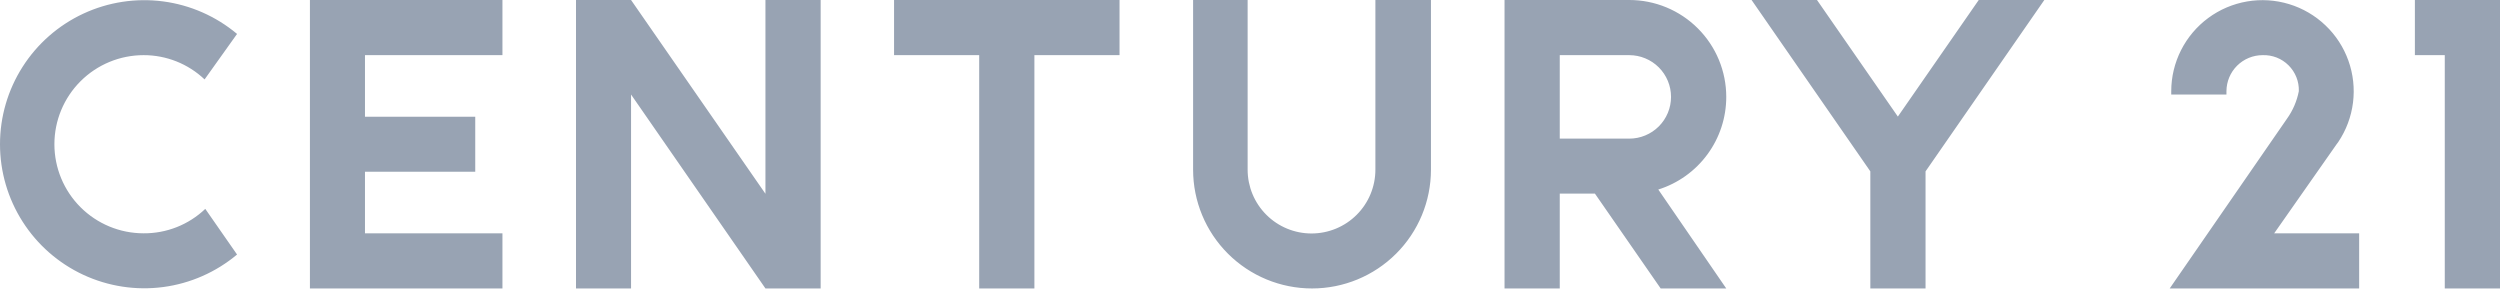<svg width="133" height="16" viewBox="0 0 133 16" fill="none" xmlns="http://www.w3.org/2000/svg">
<path d="M73.171 9.027C73.171 9.927 72.813 10.791 72.176 11.427C71.539 12.064 70.674 12.421 69.773 12.421C68.871 12.421 68.007 12.064 67.37 11.427C66.732 10.791 66.374 9.927 66.374 9.027V0H63.473V9.027C63.473 10.703 64.139 12.31 65.326 13.495C66.513 14.68 68.122 15.346 69.8 15.346C71.478 15.346 73.087 14.68 74.274 13.495C75.461 12.31 76.127 10.703 76.127 9.027V0H73.171V9.027ZM7.639 2.934C8.847 2.932 10.009 3.394 10.884 4.225L12.611 1.805C11.492 0.867 10.128 0.266 8.68 0.075C7.231 -0.116 5.758 0.11 4.433 0.726C3.109 1.342 1.988 2.323 1.203 3.554C0.417 4.785 0 6.214 0 7.673C0 9.132 0.417 10.561 1.203 11.792C1.988 13.023 3.109 14.004 4.433 14.62C5.758 15.236 7.231 15.462 8.68 15.271C10.128 15.08 11.492 14.479 12.611 13.541L10.921 11.112C10.037 11.955 8.861 12.421 7.639 12.412C6.381 12.412 5.174 11.913 4.284 11.024C3.394 10.136 2.894 8.93 2.894 7.673C2.894 6.416 3.394 5.211 4.284 4.322C5.174 3.433 6.381 2.934 7.639 2.934ZM40.722 10.309L33.572 0H30.643V15.346H33.572V5.028L40.722 15.346H43.659V0H40.722V10.309ZM47.564 0V2.934H52.093V15.346H55.03V2.934H59.559V0H47.564ZM128.472 0V2.934H130.062V15.346H133V0H128.472ZM16.488 0V15.346H26.73V12.412H19.417V9.135H25.283V6.211H19.417V2.934H26.73V0H16.488ZM91.837 5.154C91.837 4.478 91.703 3.807 91.444 3.182C91.185 2.557 90.804 1.988 90.325 1.51C89.846 1.031 89.277 0.651 88.651 0.392C88.025 0.133 87.353 0 86.676 0L80.041 0V15.346H82.979V10.3H84.85L88.348 15.346H91.837L88.221 10.083C89.271 9.753 90.187 9.097 90.837 8.21C91.488 7.324 91.838 6.253 91.837 5.154ZM86.676 7.375H82.979V2.934H86.676C86.968 2.934 87.257 2.991 87.526 3.103C87.796 3.214 88.041 3.378 88.248 3.584C88.454 3.79 88.618 4.035 88.73 4.305C88.842 4.574 88.899 4.863 88.899 5.154C88.899 5.446 88.842 5.735 88.73 6.004C88.618 6.274 88.454 6.519 88.248 6.725C88.041 6.931 87.796 7.095 87.526 7.206C87.257 7.318 86.968 7.375 86.676 7.375ZM105.269 0L100.966 6.202L96.664 0H93.184L99.502 9.117V15.346H102.439V9.117L108.758 0H105.269ZM124.314 7.664L124.395 7.556C124.817 6.927 125.086 6.208 125.18 5.457C125.274 4.706 125.191 3.944 124.936 3.23C124.682 2.517 124.265 1.873 123.716 1.351C123.168 0.828 122.505 0.44 121.78 0.219C121.056 -0.002 120.289 -0.05 119.542 0.078C118.795 0.206 118.088 0.507 117.479 0.957C116.869 1.407 116.374 1.993 116.032 2.669C115.69 3.345 115.511 4.091 115.51 4.848V5.028H118.447V4.848C118.45 4.339 118.654 3.852 119.014 3.494C119.375 3.135 119.864 2.934 120.373 2.934C120.627 2.925 120.881 2.969 121.118 3.061C121.354 3.154 121.57 3.295 121.75 3.474C121.931 3.654 122.072 3.868 122.167 4.104C122.261 4.34 122.306 4.593 122.298 4.848C122.196 5.378 121.98 5.88 121.665 6.319L115.428 15.346H125.507V12.412H120.987L124.314 7.664Z" fill="#98A3B3"/>
</svg>
